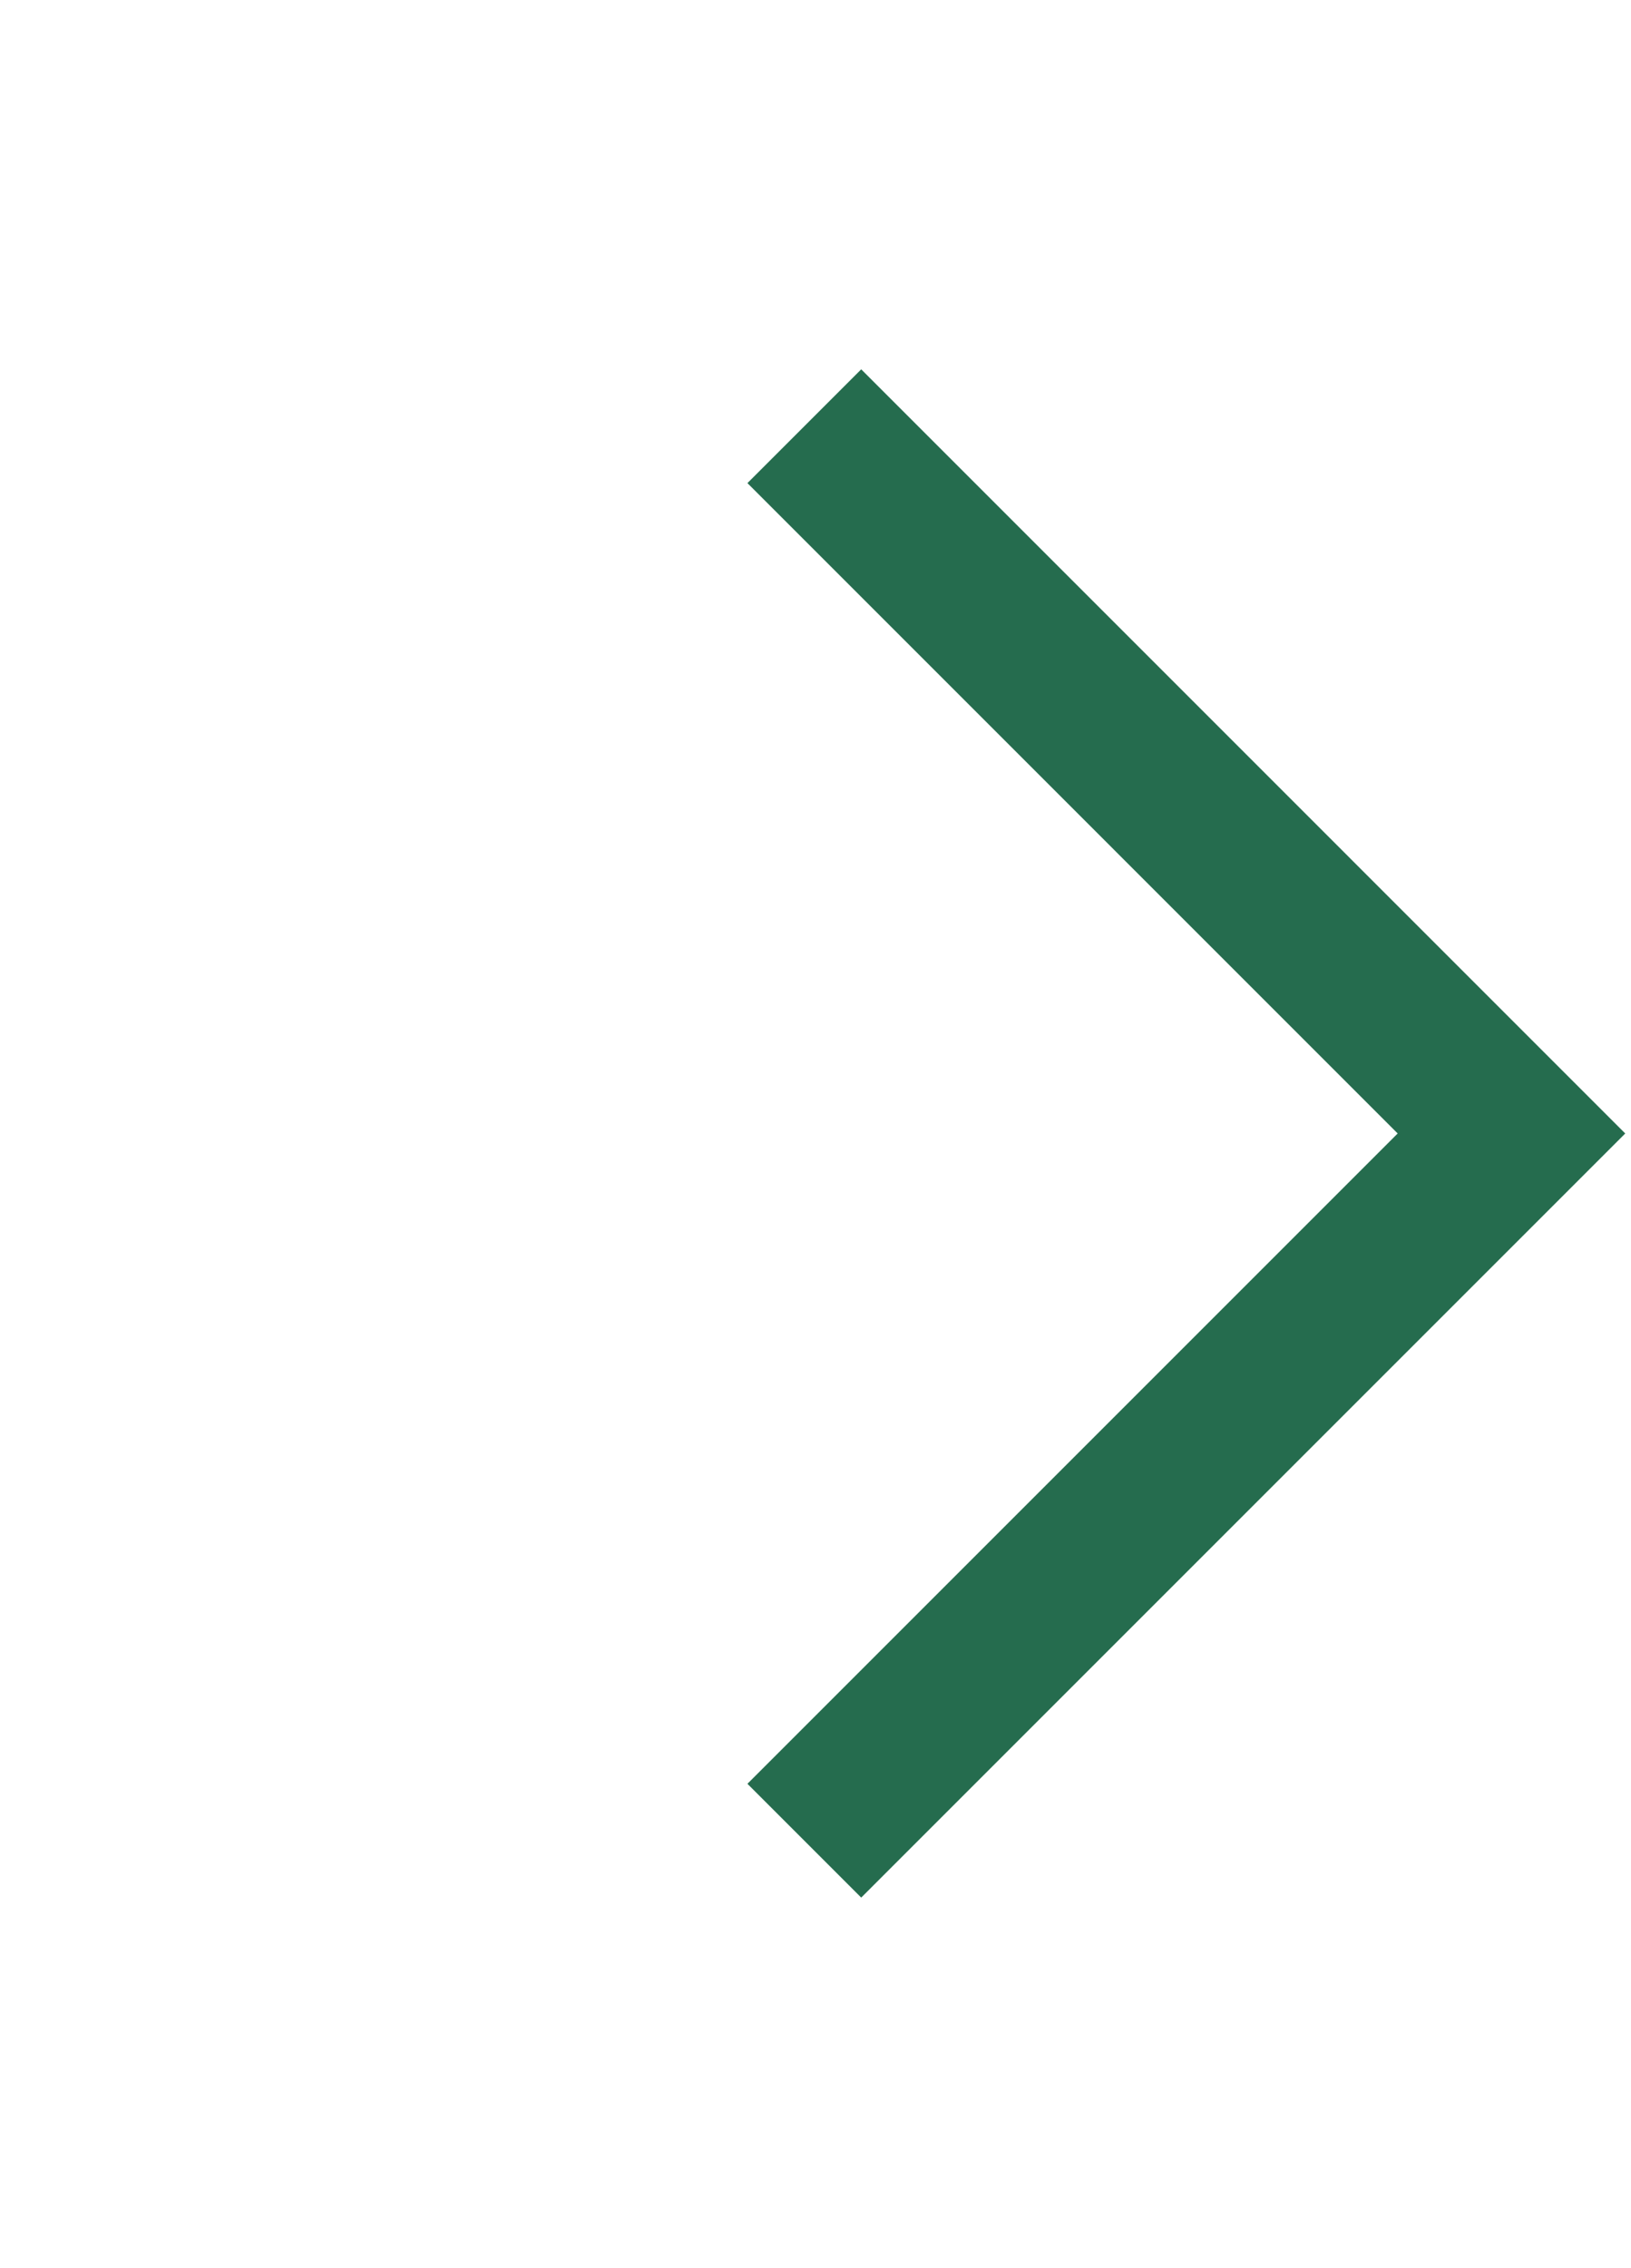 <svg width="41" height="57" viewBox="0 0 41 57" fill="none" xmlns="http://www.w3.org/2000/svg">
<g id="Container">
<path id="Vector 120" d="M20.219 10.713L37.995 28.49L20.219 46.266" stroke="#256C4E" stroke-width="4.045"/>
</g>
</svg>
